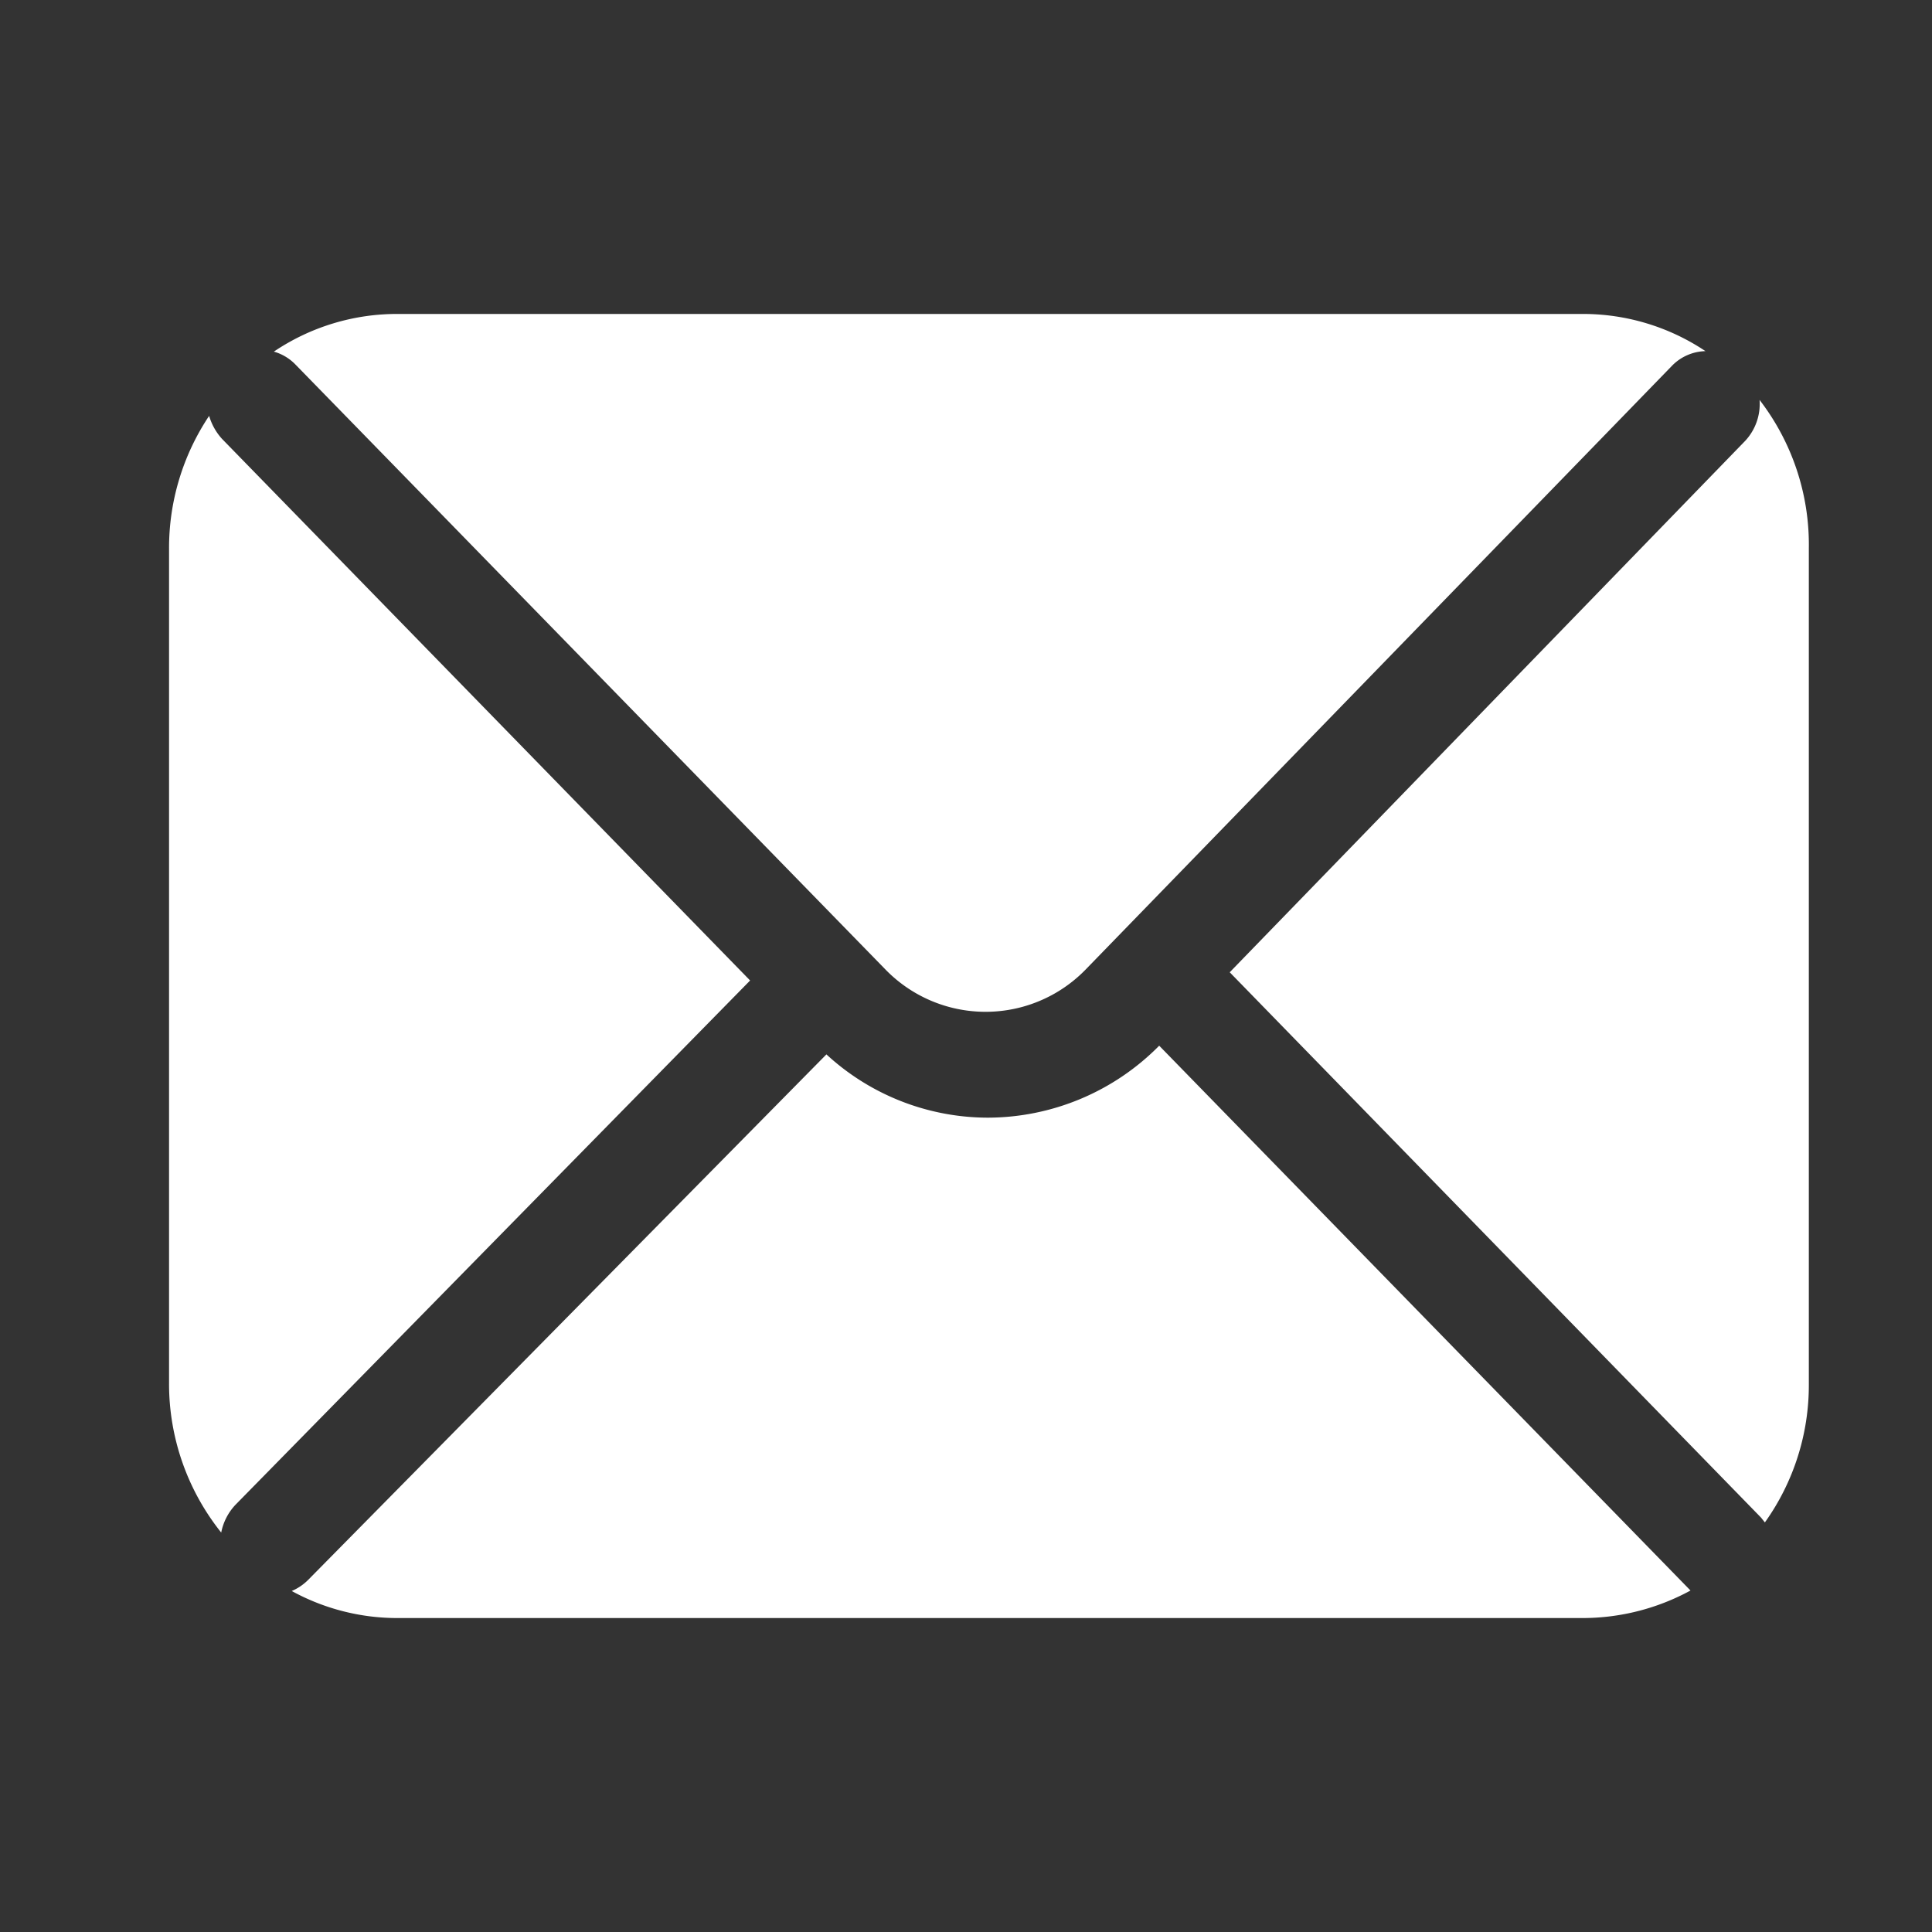 <svg id="Capa_1" data-name="Capa 1" xmlns="http://www.w3.org/2000/svg" viewBox="0 0 40 40"><rect x="0" y="0" width="40" height="40" fill="#333333" stroke="none"/><defs><style>.cls-1{fill:#fff;}</style></defs><path class="cls-1" d="M6.11,7.54,18.33,20.07a2.89,2.89,0,0,0,4.15,0L34.61,7.58a1,1,0,0,1,.7-.31,4.56,4.56,0,0,0-2.55-.77H8.24a4.56,4.56,0,0,0-2.57.78A1,1,0,0,1,6.11,7.54Z"/><path class="cls-1" d="M4.88,31.15,15.53,20.3,4.6,9.09a1.21,1.21,0,0,1-.27-.48,4.92,4.92,0,0,0-.83,2.74V28.64a4.93,4.93,0,0,0,1.08,3.09A1.16,1.16,0,0,1,4.88,31.15Z"/><path class="cls-1" d="M36.43,8.28a1.12,1.12,0,0,1-.3.85l-10.67,11,11,11.29.08.1a4.89,4.89,0,0,0,.91-2.85V11.35A4.91,4.91,0,0,0,36.43,8.28Z"/><path class="cls-1" d="M24,21.65a5,5,0,0,1-3.55,1.49h0a4.94,4.94,0,0,1-3.34-1.31L6.38,32.71a1.08,1.08,0,0,1-.34.23,4.55,4.55,0,0,0,2.2.56H32.76A4.68,4.68,0,0,0,35,32.93Z"/></svg>